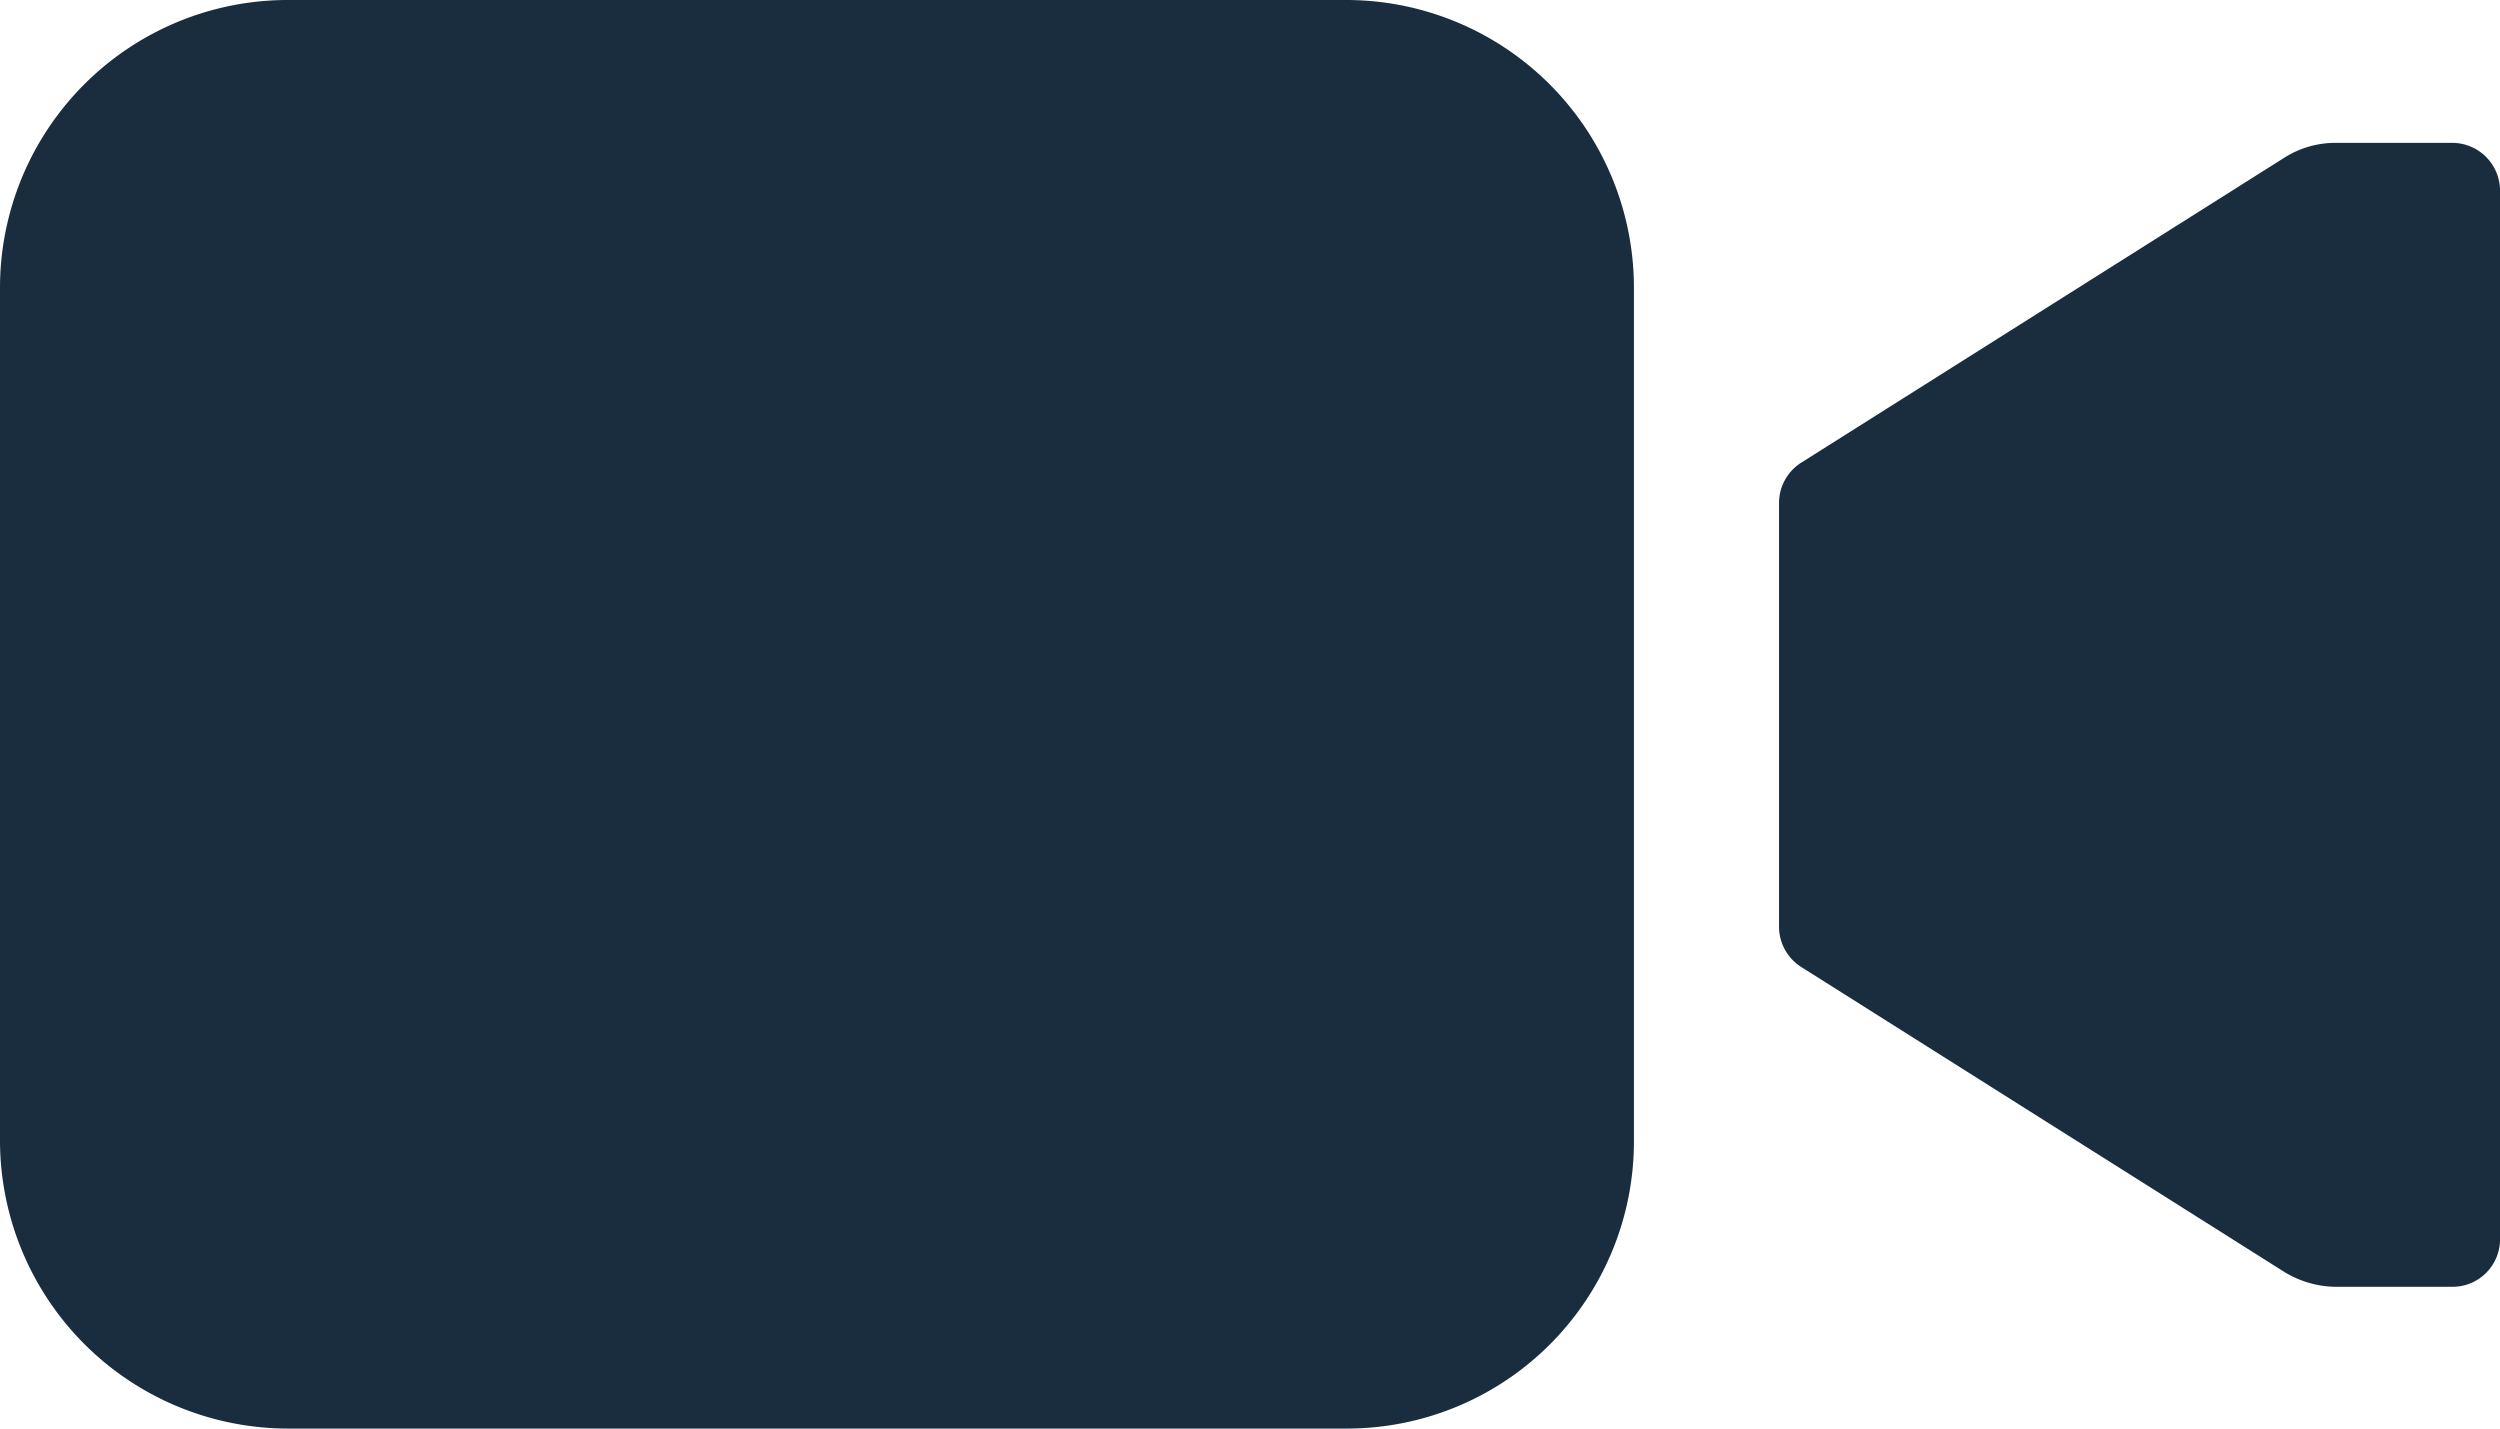 <svg xmlns="http://www.w3.org/2000/svg" width="77" height="44" viewBox="0 0 77 44">
  <g id="Icon_ionic-ios-videocam" data-name="Icon ionic-ios-videocam" transform="translate(-2.25 -9)">
    <path id="Path_104" data-name="Path 104" d="M41.819,10.8a2.936,2.936,0,0,0-1.6.464L25.353,20.648a1.471,1.471,0,0,0-.687,1.237V34.948a1.471,1.471,0,0,0,.688,1.238L40.22,45.57a3.089,3.089,0,0,0,1.6.464h3.575a1.464,1.464,0,0,0,1.478-1.461V12.261A1.474,1.474,0,0,0,45.394,10.8Z" transform="translate(32.378 2.6)" fill="#192d3f"/>
    <path id="Path_105" data-name="Path 105" d="M43.758,53H11.1A8.88,8.88,0,0,1,2.25,44.166V17.834A8.865,8.865,0,0,1,11.084,9H43.741a8.865,8.865,0,0,1,8.834,8.834V44.148A8.843,8.843,0,0,1,43.758,53Z" fill="#192d3f"/>
  </g>
</svg>
